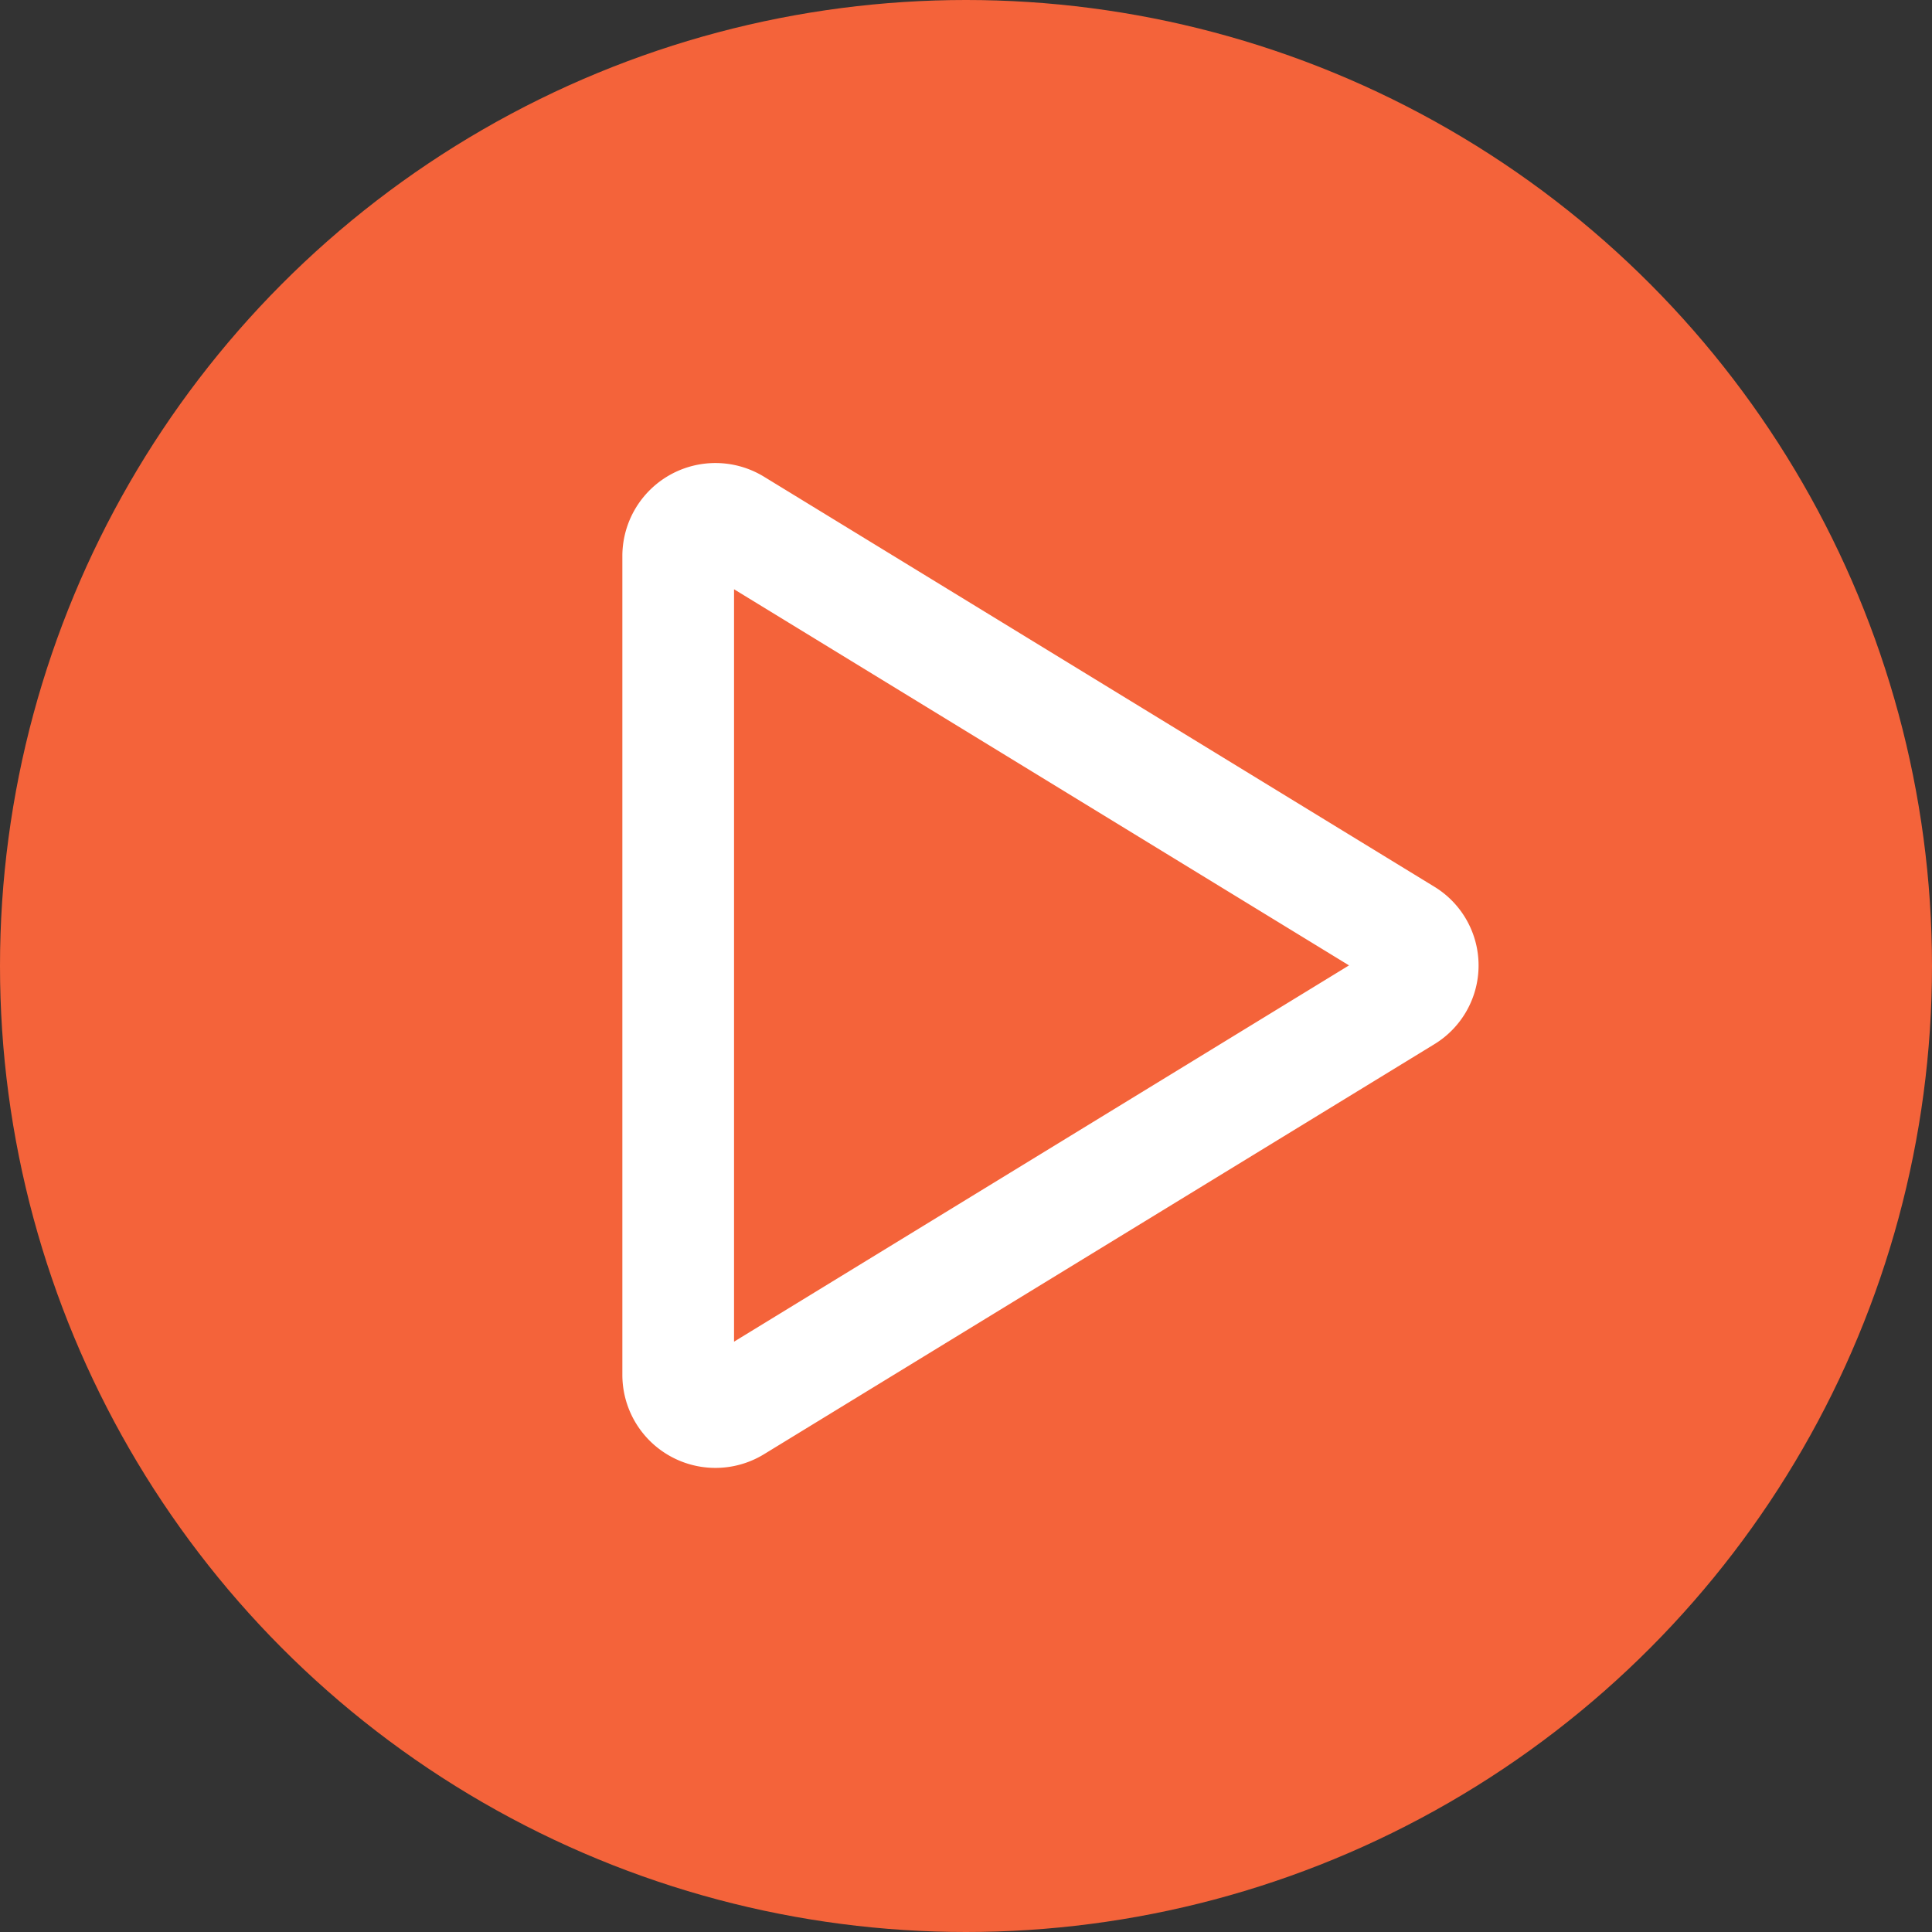 <svg xmlns="http://www.w3.org/2000/svg" width="98" height="98" viewBox="0 0 98 98">
  <rect x="0" y="0" width="98" height="98" fill="#333333" stroke="none"/>
  <g id="Group_362" data-name="Group 362" transform="translate(-765 -655)">
    <circle id="Ellipse_23" data-name="Ellipse 23" cx="49" cy="49" r="49" transform="translate(765 655)" fill="#f4633a"/>
    <path id="Path_1282" data-name="Path 1282" d="M101.185,41.508l-34.007-20.8A4.721,4.721,0,0,0,60,24.7v41.6a4.721,4.721,0,0,0,7.178,4l34.007-20.8a4.678,4.678,0,0,0,0-7.992ZM65.665,64.587V26.421L96.859,45.5Z" transform="translate(736.569 658.469)" fill="#fff"/>
  </g>
</svg>
